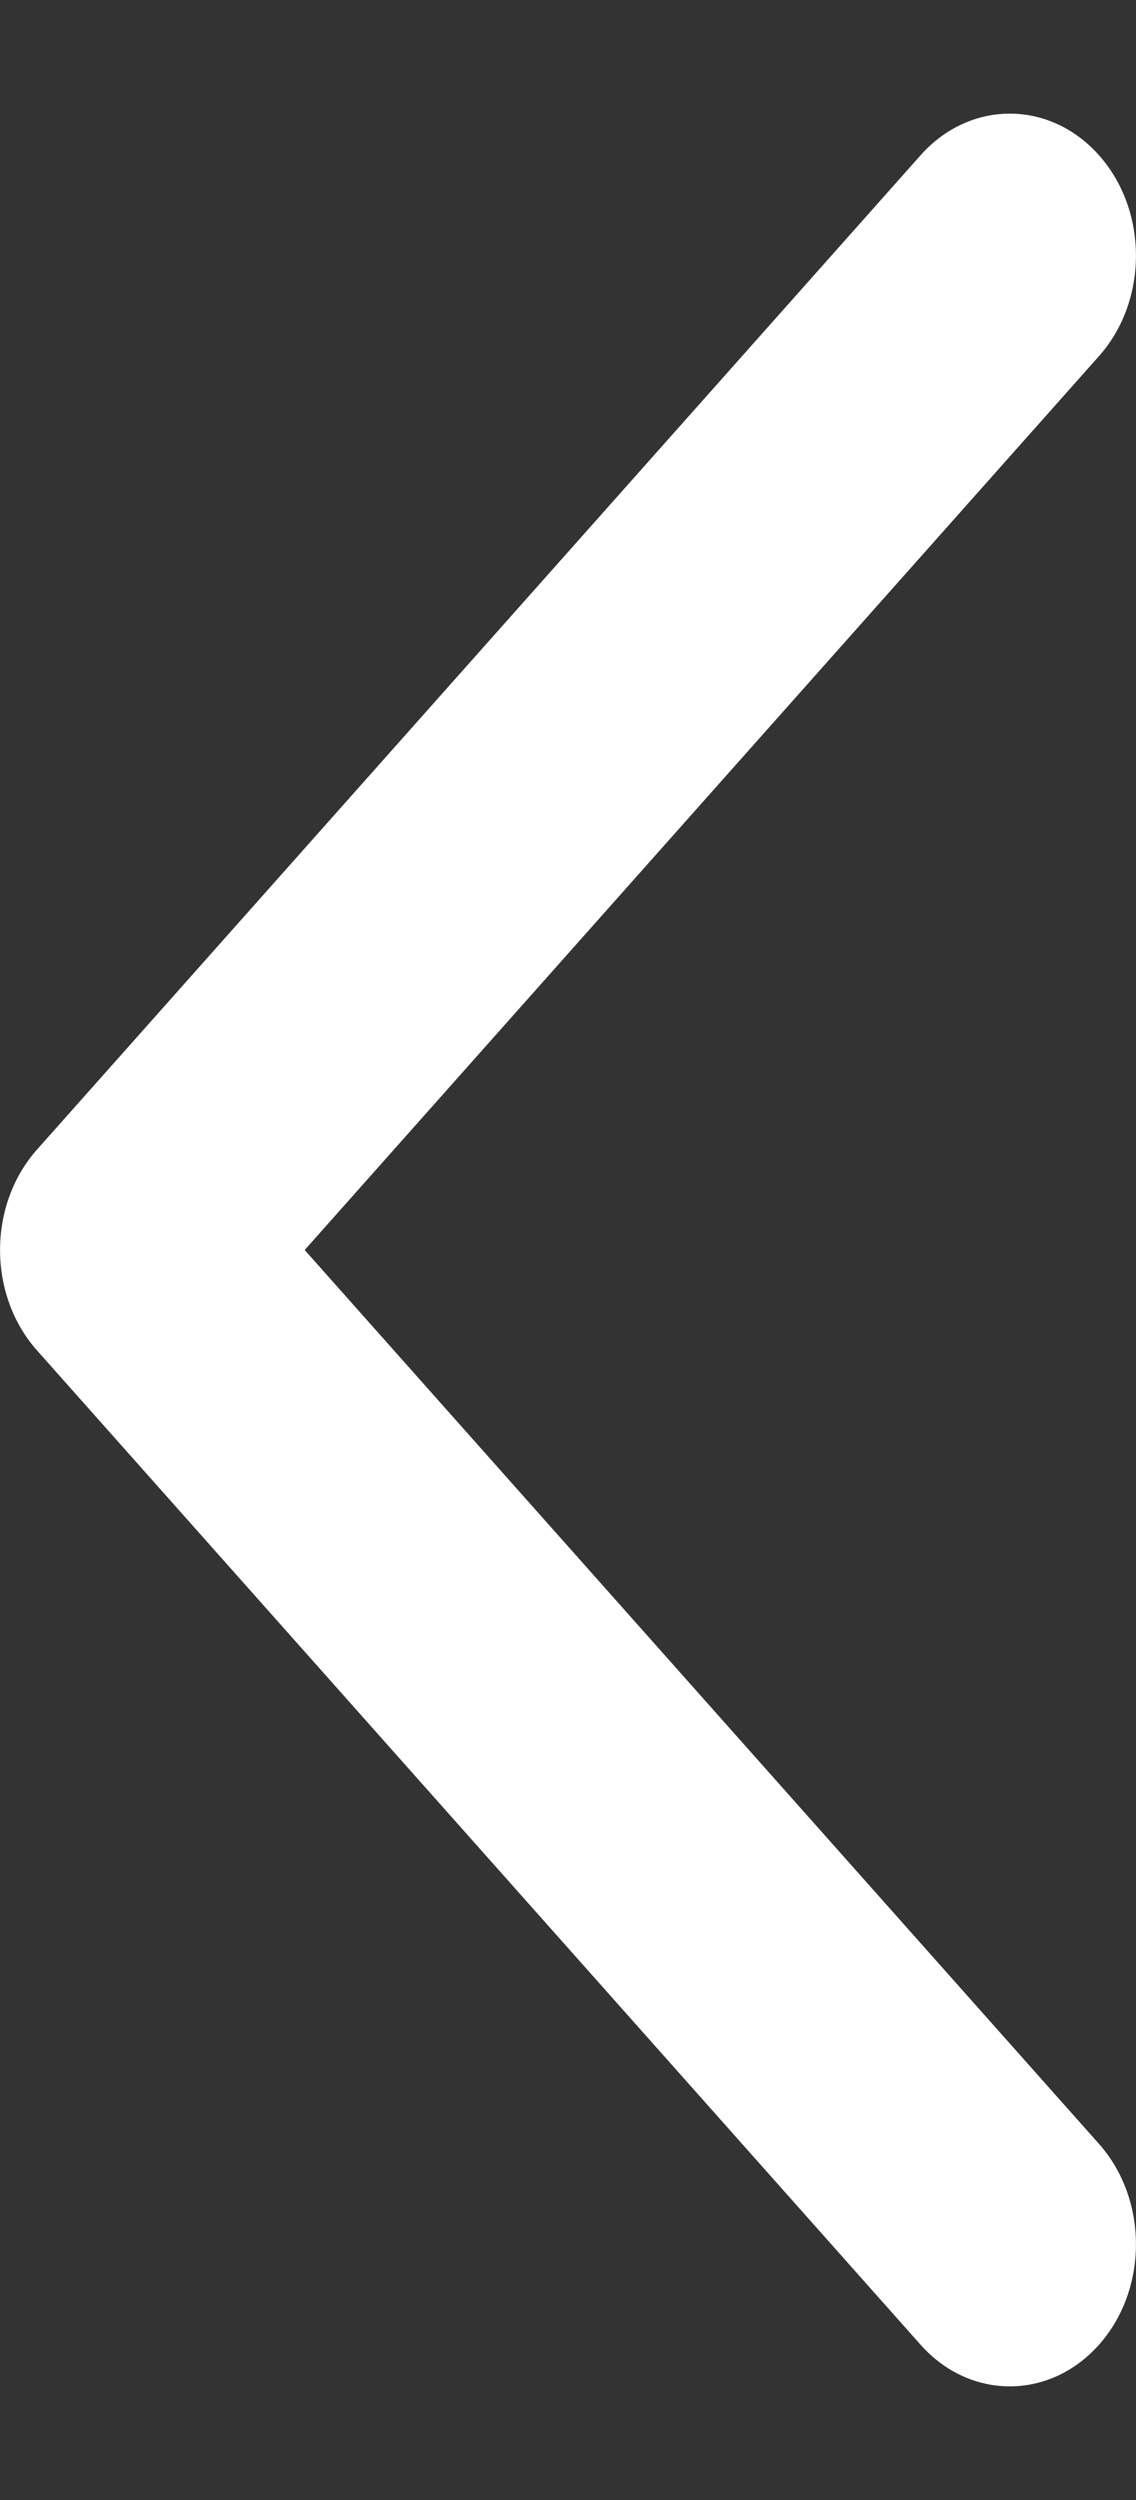 <svg width="5" height="11" viewBox="0 0 5 11" fill="none" xmlns="http://www.w3.org/2000/svg">
<rect x="0" y="0" width="5" height="11" fill="#333333" stroke="none"/>
<path d="M4.837 9.433C5.054 9.677 5.054 10.073 4.837 10.317C4.62 10.561 4.269 10.561 4.052 10.317L0.163 5.942C-0.054 5.698 -0.054 5.302 0.163 5.058L4.052 0.683C4.269 0.439 4.62 0.439 4.837 0.683C5.054 0.927 5.054 1.323 4.837 1.567L1.341 5.5L4.837 9.433Z" fill="white"/>
</svg>
